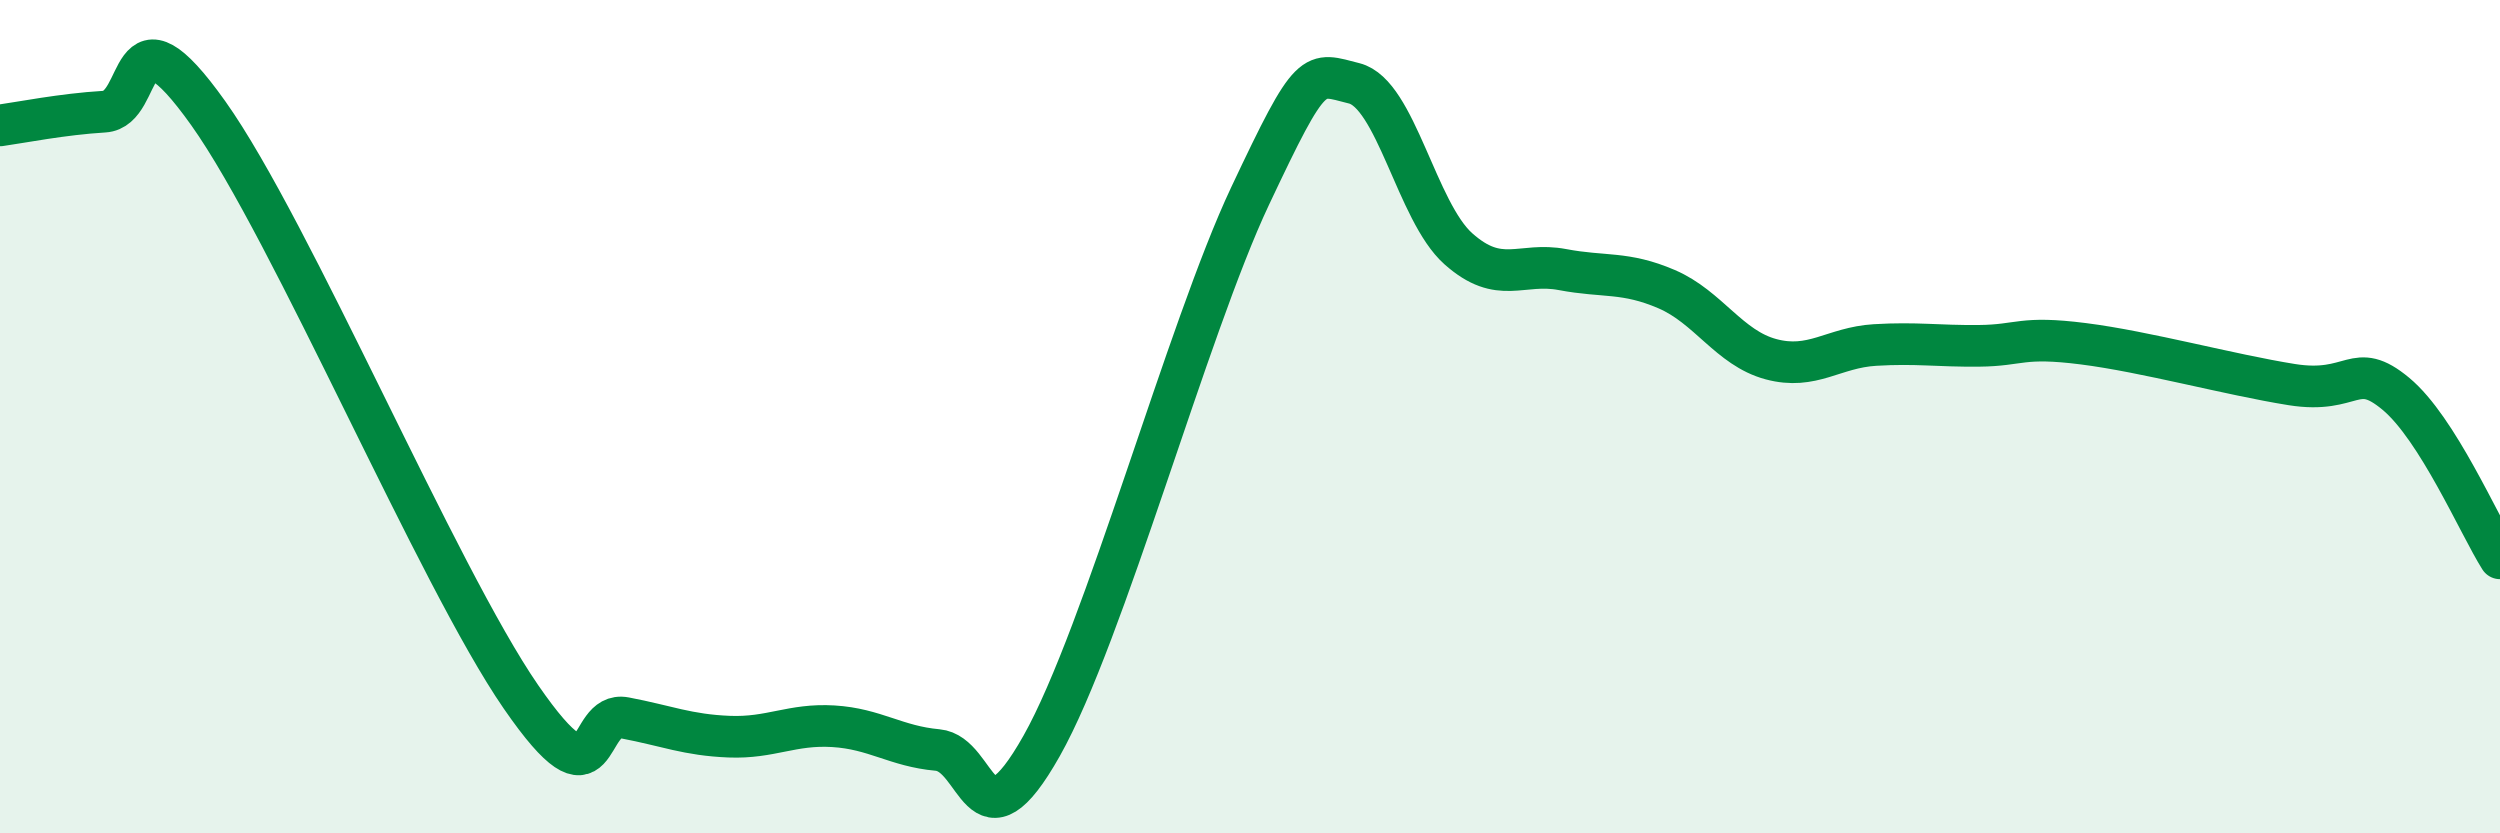 
    <svg width="60" height="20" viewBox="0 0 60 20" xmlns="http://www.w3.org/2000/svg">
      <path
        d="M 0,3.01 C 0.5,2.94 1.5,2.74 2.5,2.68 C 3.5,2.62 3,-0.09 5,2.72 C 7,5.53 10.5,13.82 12.5,16.72 C 14.5,19.62 14,17.04 15,17.23 C 16,17.42 16.5,17.64 17.5,17.68 C 18.5,17.72 19,17.37 20,17.43 C 21,17.49 21.5,17.91 22.5,18 C 23.5,18.09 23.5,20.56 25,17.9 C 26.5,15.24 28.5,7.89 30,4.71 C 31.5,1.53 31.5,1.75 32.5,2 C 33.5,2.25 34,5.08 35,5.97 C 36,6.86 36.5,6.28 37.5,6.47 C 38.5,6.66 39,6.51 40,6.94 C 41,7.37 41.5,8.35 42.5,8.62 C 43.5,8.89 44,8.34 45,8.28 C 46,8.22 46.5,8.31 47.5,8.3 C 48.5,8.29 48.5,8.06 50,8.25 C 51.5,8.44 53.5,8.99 55,9.23 C 56.5,9.47 56.5,8.62 57.5,9.45 C 58.5,10.28 59.5,12.61 60,13.4L60 20L0 20Z"
        fill="#008740"
        opacity="0.1"
        stroke-linecap="round"
        stroke-linejoin="round"
      />
      <path
        d="M 0,3.01 C 0.5,2.94 1.5,2.74 2.5,2.68 C 3.5,2.62 3,-0.09 5,2.72 C 7,5.53 10.5,13.82 12.5,16.72 C 14.5,19.62 14,17.04 15,17.23 C 16,17.42 16.5,17.64 17.5,17.68 C 18.5,17.72 19,17.37 20,17.43 C 21,17.49 21.5,17.91 22.5,18 C 23.5,18.09 23.5,20.56 25,17.9 C 26.5,15.24 28.5,7.89 30,4.71 C 31.5,1.53 31.5,1.75 32.5,2 C 33.5,2.25 34,5.08 35,5.97 C 36,6.86 36.5,6.28 37.5,6.47 C 38.5,6.66 39,6.51 40,6.94 C 41,7.37 41.5,8.35 42.5,8.62 C 43.5,8.89 44,8.34 45,8.28 C 46,8.22 46.5,8.31 47.5,8.3 C 48.5,8.29 48.5,8.06 50,8.25 C 51.5,8.44 53.5,8.99 55,9.23 C 56.5,9.47 56.5,8.62 57.5,9.45 C 58.5,10.28 59.5,12.61 60,13.4"
        stroke="#008740"
        stroke-width="1"
        fill="none"
        stroke-linecap="round"
        stroke-linejoin="round"
      />
    </svg>
  